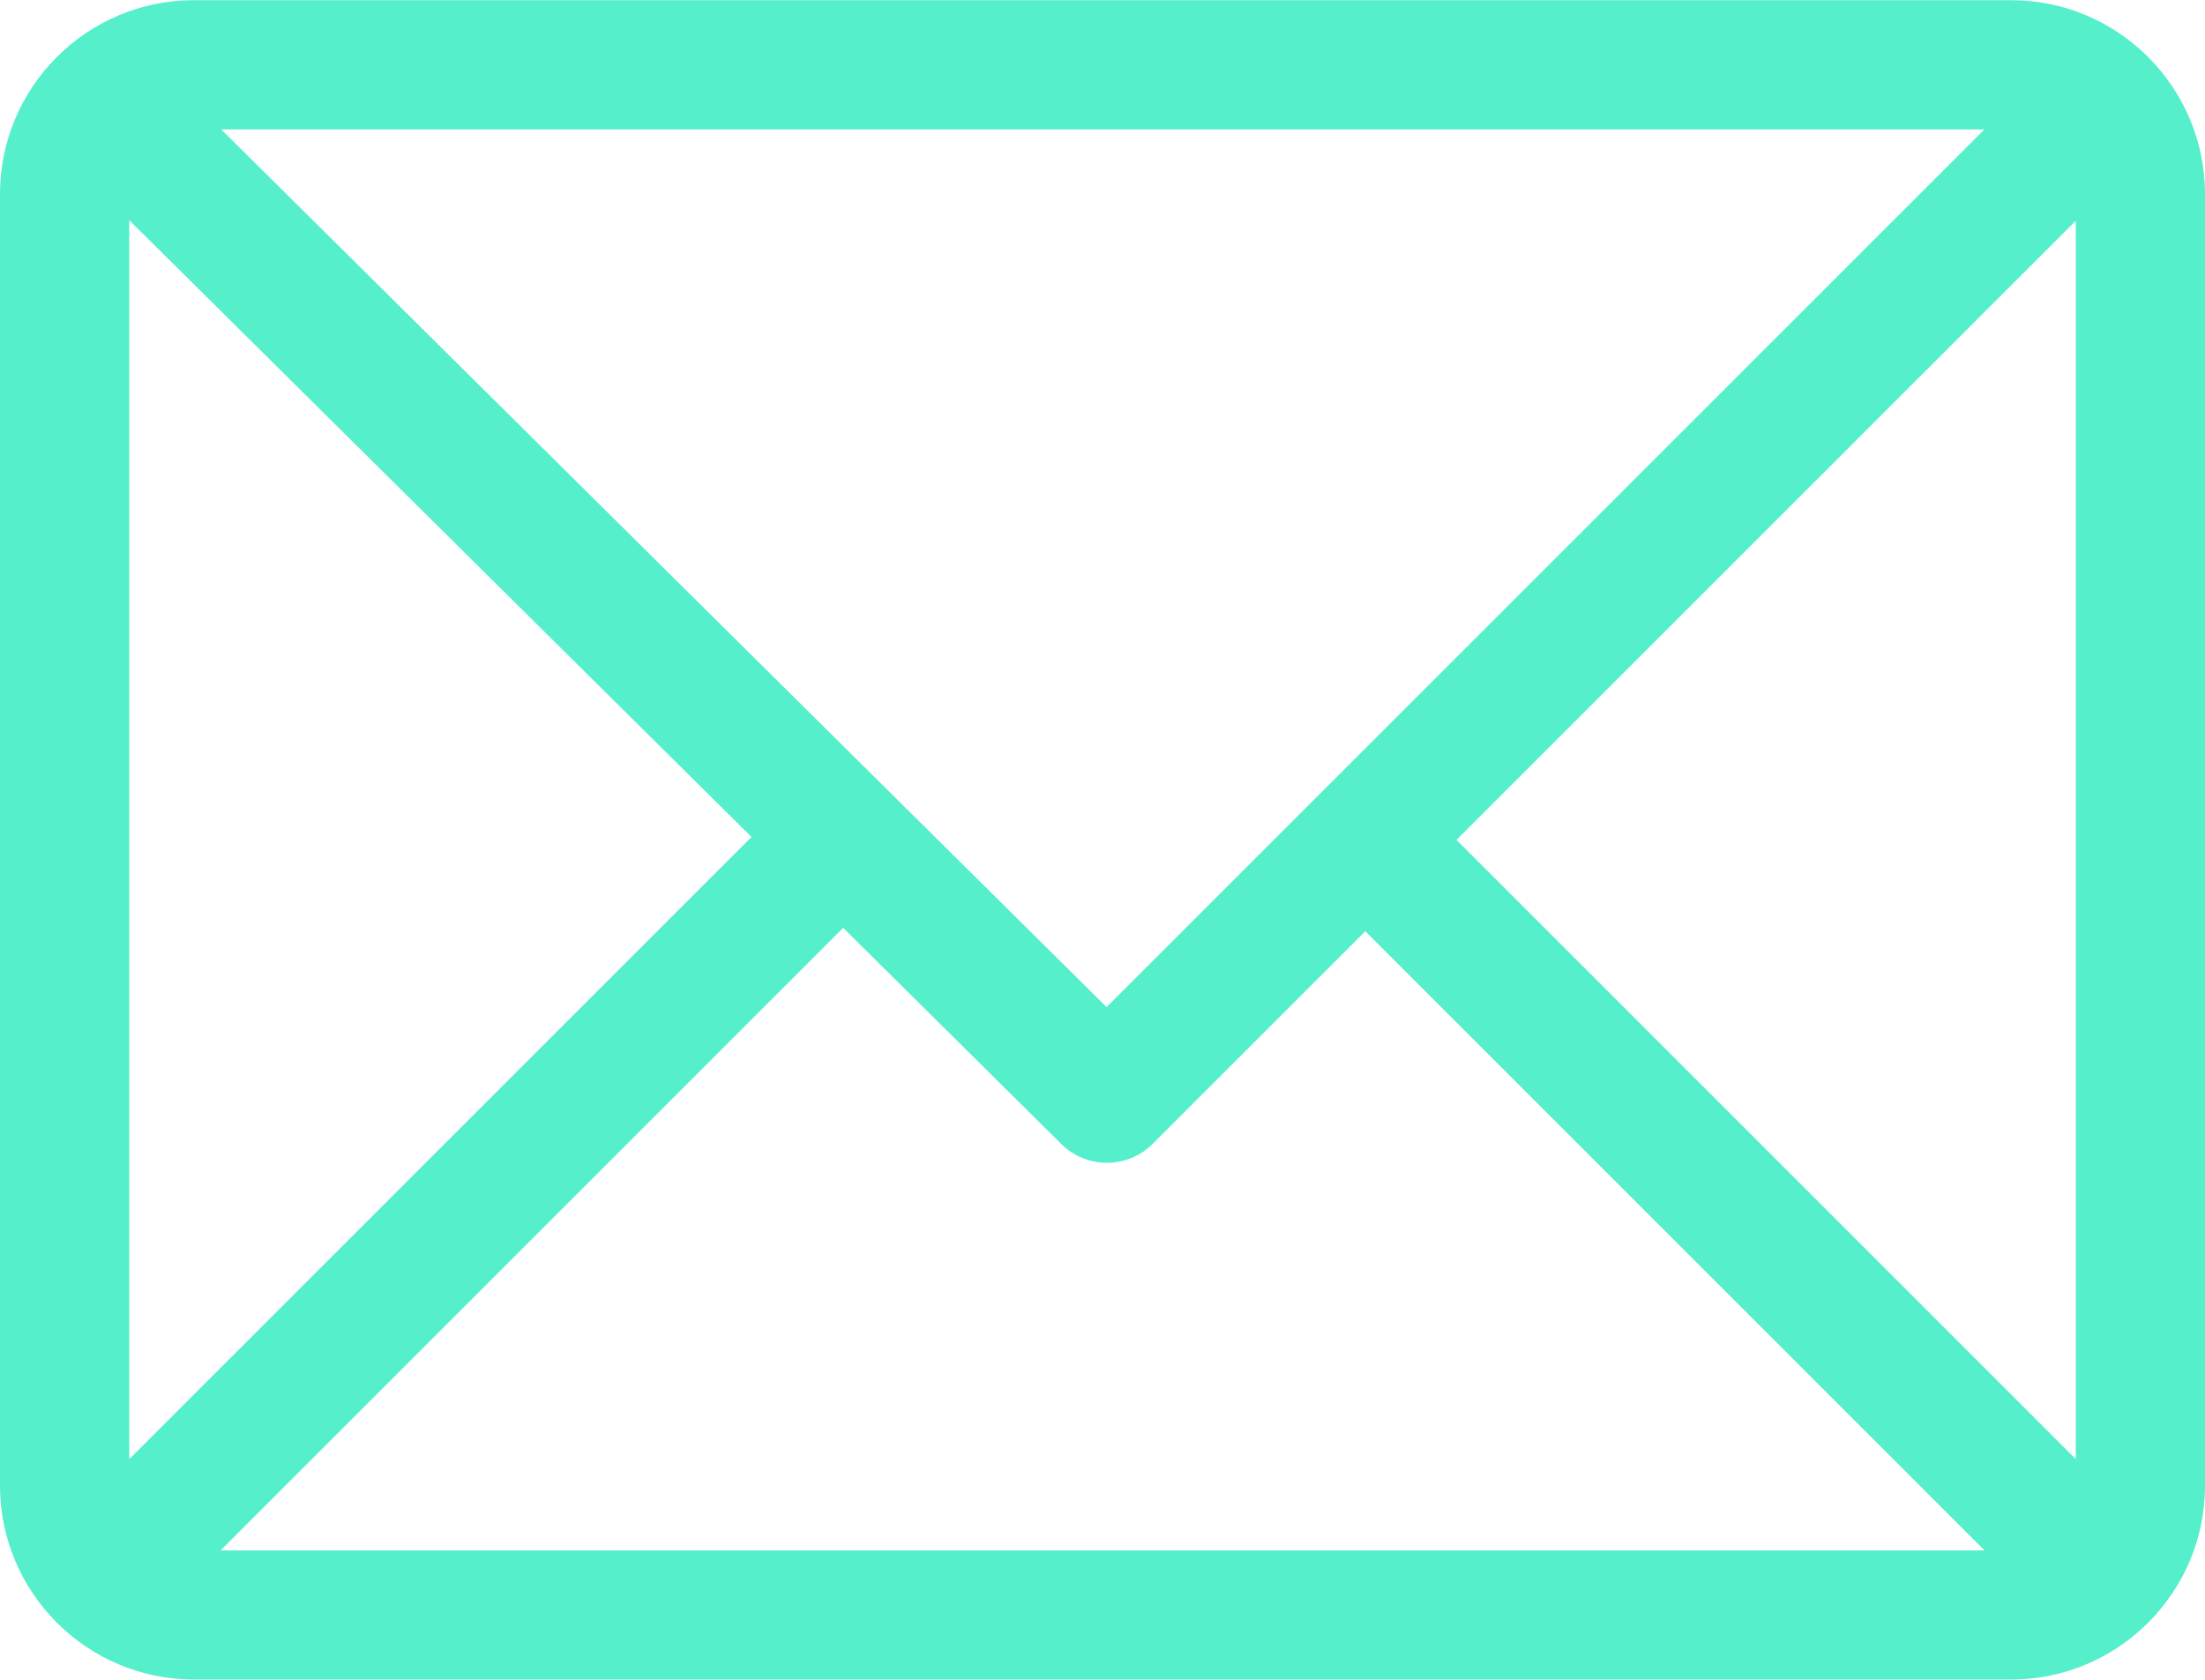 <?xml version="1.0" encoding="UTF-8"?>
<!DOCTYPE svg PUBLIC "-//W3C//DTD SVG 1.1//EN" "http://www.w3.org/Graphics/SVG/1.1/DTD/svg11.dtd">
<!-- Creator: CorelDRAW X6 -->
<svg xmlns="http://www.w3.org/2000/svg" xml:space="preserve" width="4.233mm" height="3.225mm" version="1.1" style="shape-rendering:geometricPrecision; text-rendering:geometricPrecision; image-rendering:optimizeQuality; fill-rule:evenodd; clip-rule:evenodd"
viewBox="0 0 24142 18389"
 xmlns:xlink="http://www.w3.org/1999/xlink">
 <defs>
  <style type="text/css">
   <![CDATA[
    .fil0 {fill:#55EFCB}
   ]]>
  </style>
 </defs>
 <g id="Слой_x0020_1">
  <path class="fil0" d="M22020 0l-19898 0c-1169,0 -2122,952 -2122,2122l0 14145c0,1166 950,2122 2122,2122l19898 0c1166,0 2122,-949 2122,-2122l0 -14145c0,-1166 -950,-2122 -2122,-2122zm-293 1415l-9611 9611 -9694 -9611 19305 0zm-20312 14560l0 -13566 6813 6754 -6813 6813zm1000 1000l6817 -6817 2389 2368c276,274 723,273 998,-2l2329 -2329 6780 6780 -19312 0zm20312 -1000l-6780 -6780 6780 -6780 0 13560z"/>
 </g>
</svg>
